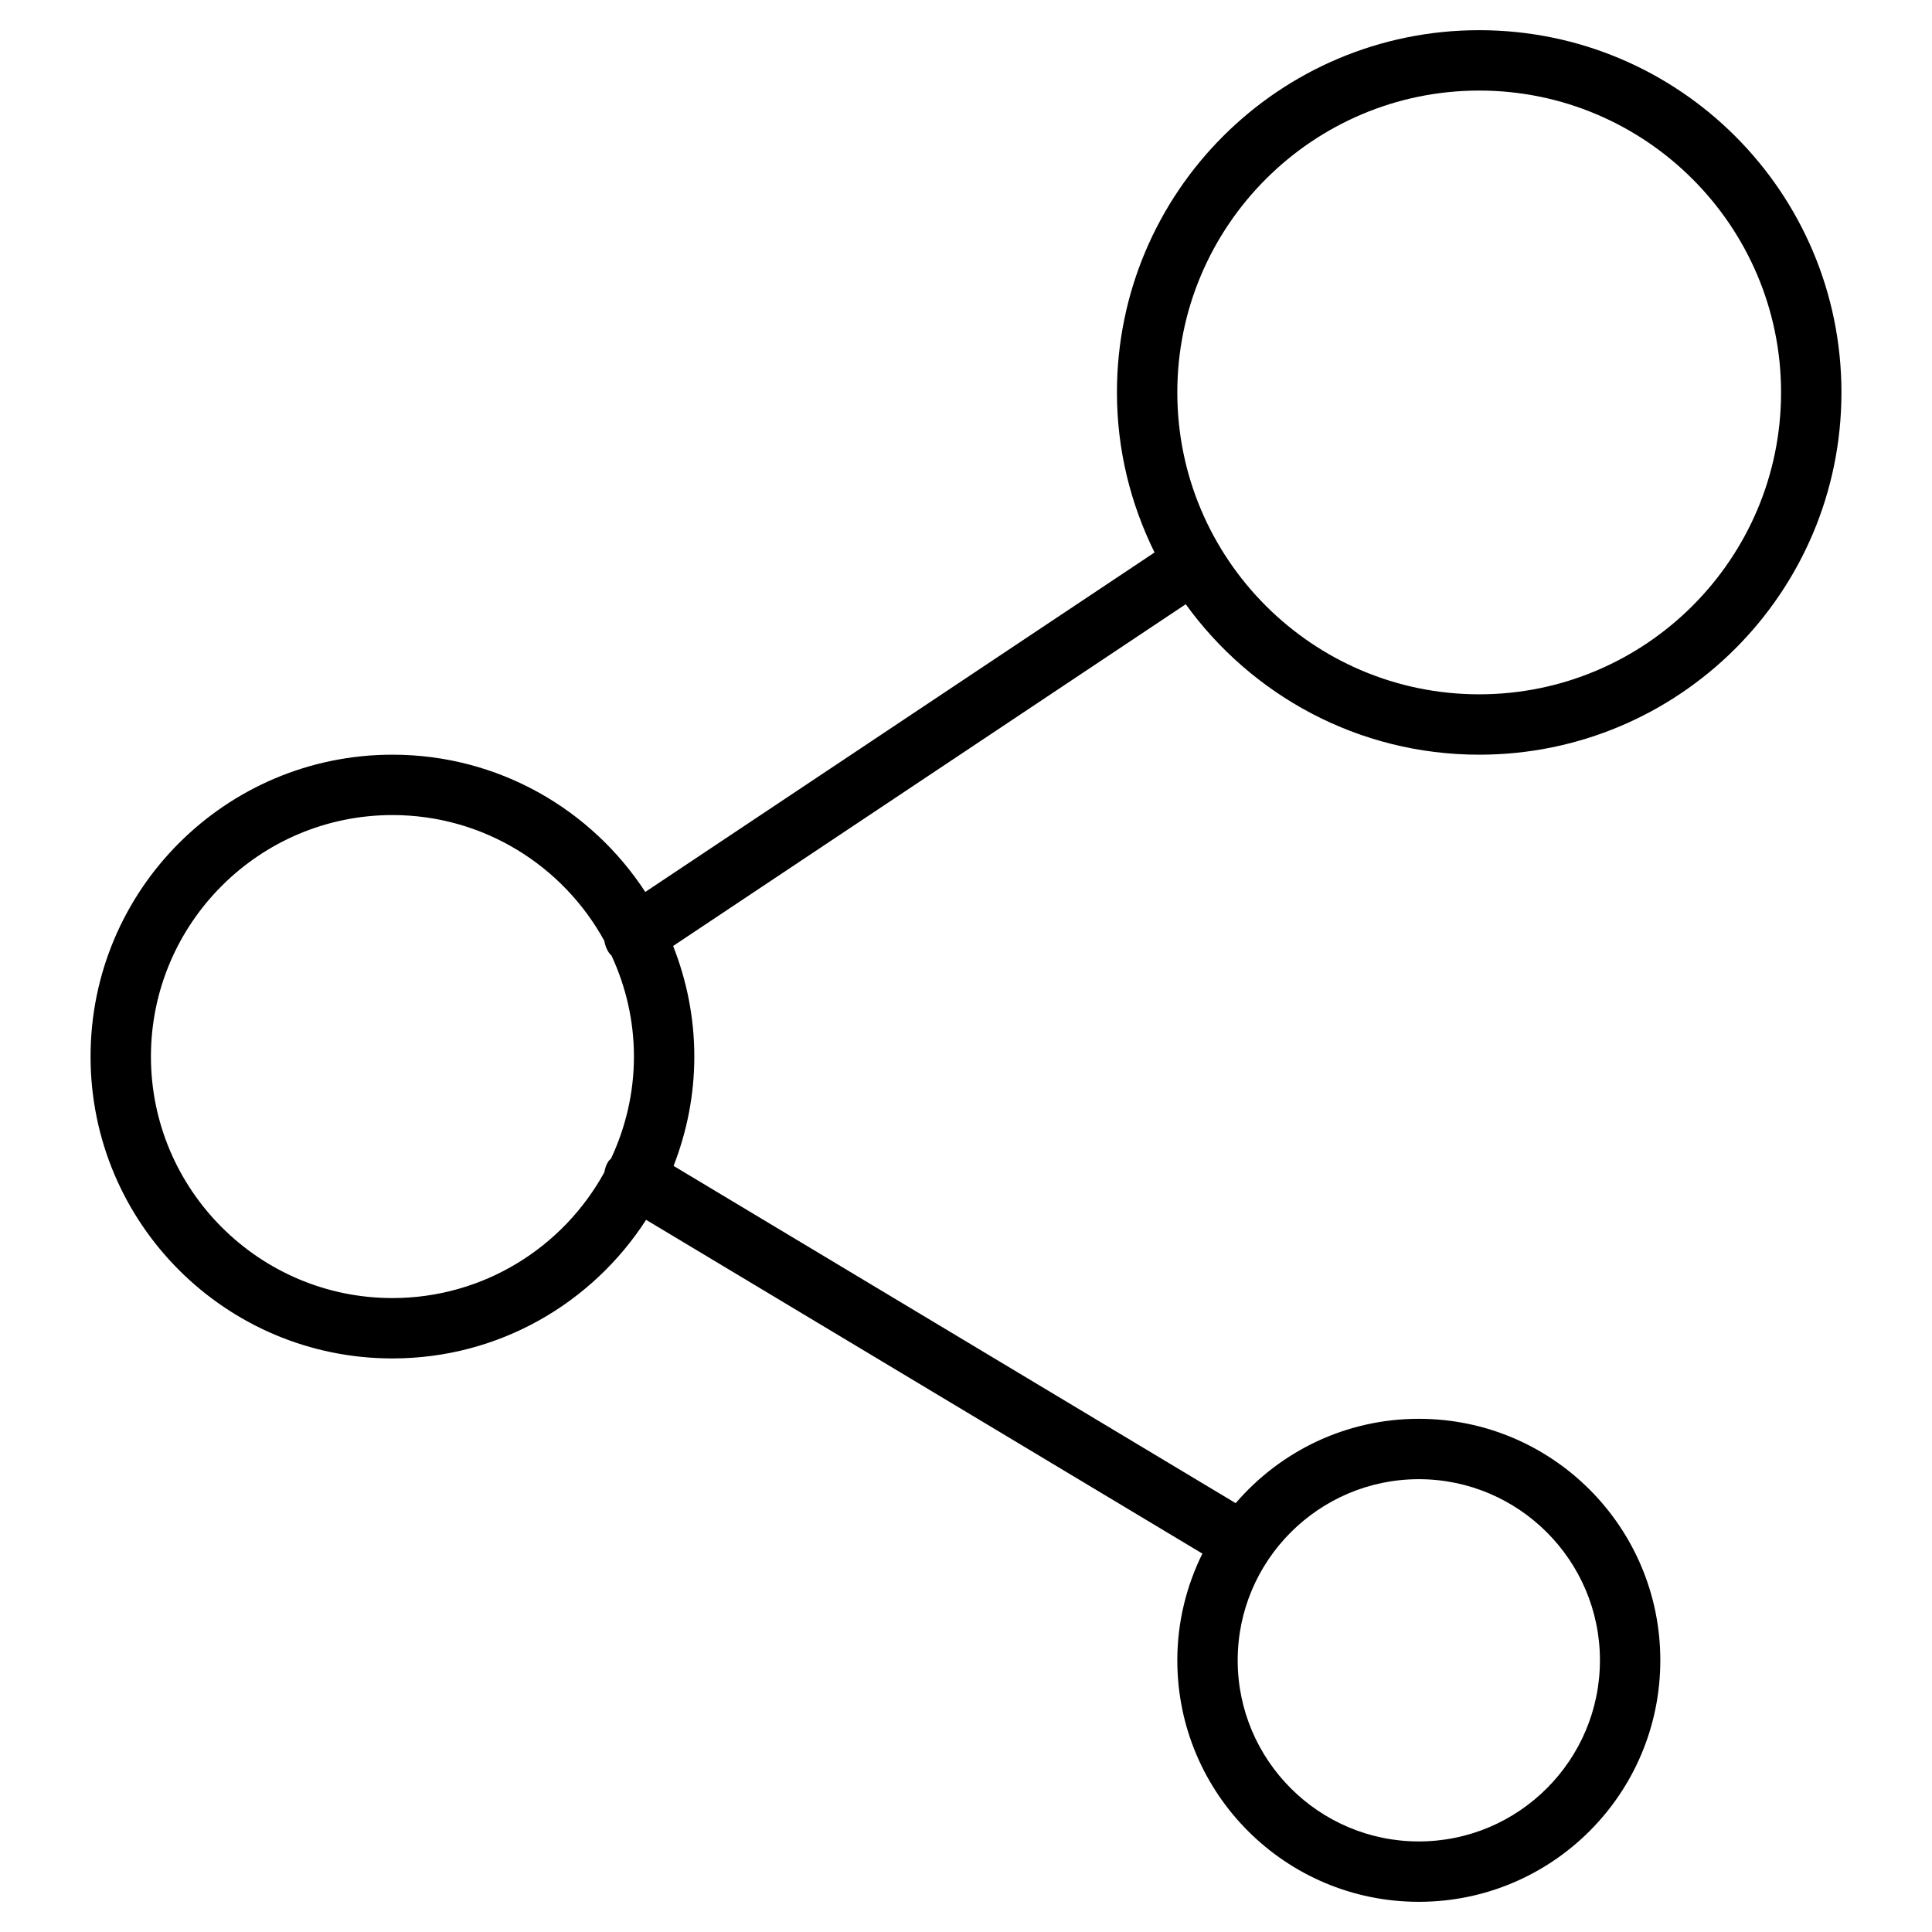 <?xml version="1.0" encoding="utf-8"?>
<!-- Uploaded to: SVG Repo, www.svgrepo.com, Generator: SVG Repo Mixer Tools -->
<svg fill="#000000" height="800px" width="800px" version="1.1" id="Layer_1" xmlns="http://www.w3.org/2000/svg" xmlns:xlink="http://www.w3.org/1999/xlink" 
	 viewBox="0 0 64 64" enable-background="new 0 0 64 64" xml:space="preserve">
<path id="Dependency" d="M49,25c6.627,0,12-5.373,12-12S55.627,1,49,1c-6.628,0-12,5.373-12,12
	c0,1.906,0.456,3.7,1.246,5.301L21.376,29.547C19.592,26.812,16.51,25,13,25
	c-5.523,0-10,4.477-10,10c0,5.523,4.477,10,10,10c3.528,0,6.623-1.832,8.403-4.592
	l18.428,11.057C39.304,52.532,39,53.729,39,55c0,4.418,3.582,8,8,8c4.418,0,8-3.582,8-8
	s-3.582-8-8-8c-2.428,0-4.599,1.086-6.067,2.794L22.313,38.622
	c0.438-1.124,0.687-2.343,0.687-3.622c0-1.295-0.254-2.528-0.702-3.663L39.279,20.016
	C41.458,23.031,44.995,25,49,25z M47,49c3.308,0,6,2.692,6,6s-2.692,6-6,6s-6-2.692-6-6
	S43.692,49,47,49z M13,43c-4.411,0-8-3.589-8-8s3.589-8,8-8
	c3.022,0,5.657,1.685,7.018,4.165c0.023,0.135,0.069,0.268,0.15,0.39
	c0.027,0.04,0.061,0.072,0.092,0.107C20.73,32.679,21,33.807,21,35
	c0,1.207-0.277,2.348-0.757,3.376c-0.032,0.039-0.073,0.066-0.1,0.11
	c-0.066,0.11-0.103,0.228-0.124,0.348C18.659,41.314,16.023,43,13,43z M49,3
	c5.514,0,10,4.486,10,10s-4.486,10-10,10c-5.514,0-10-4.486-10-10S43.486,3,49,3z"/>
</svg>